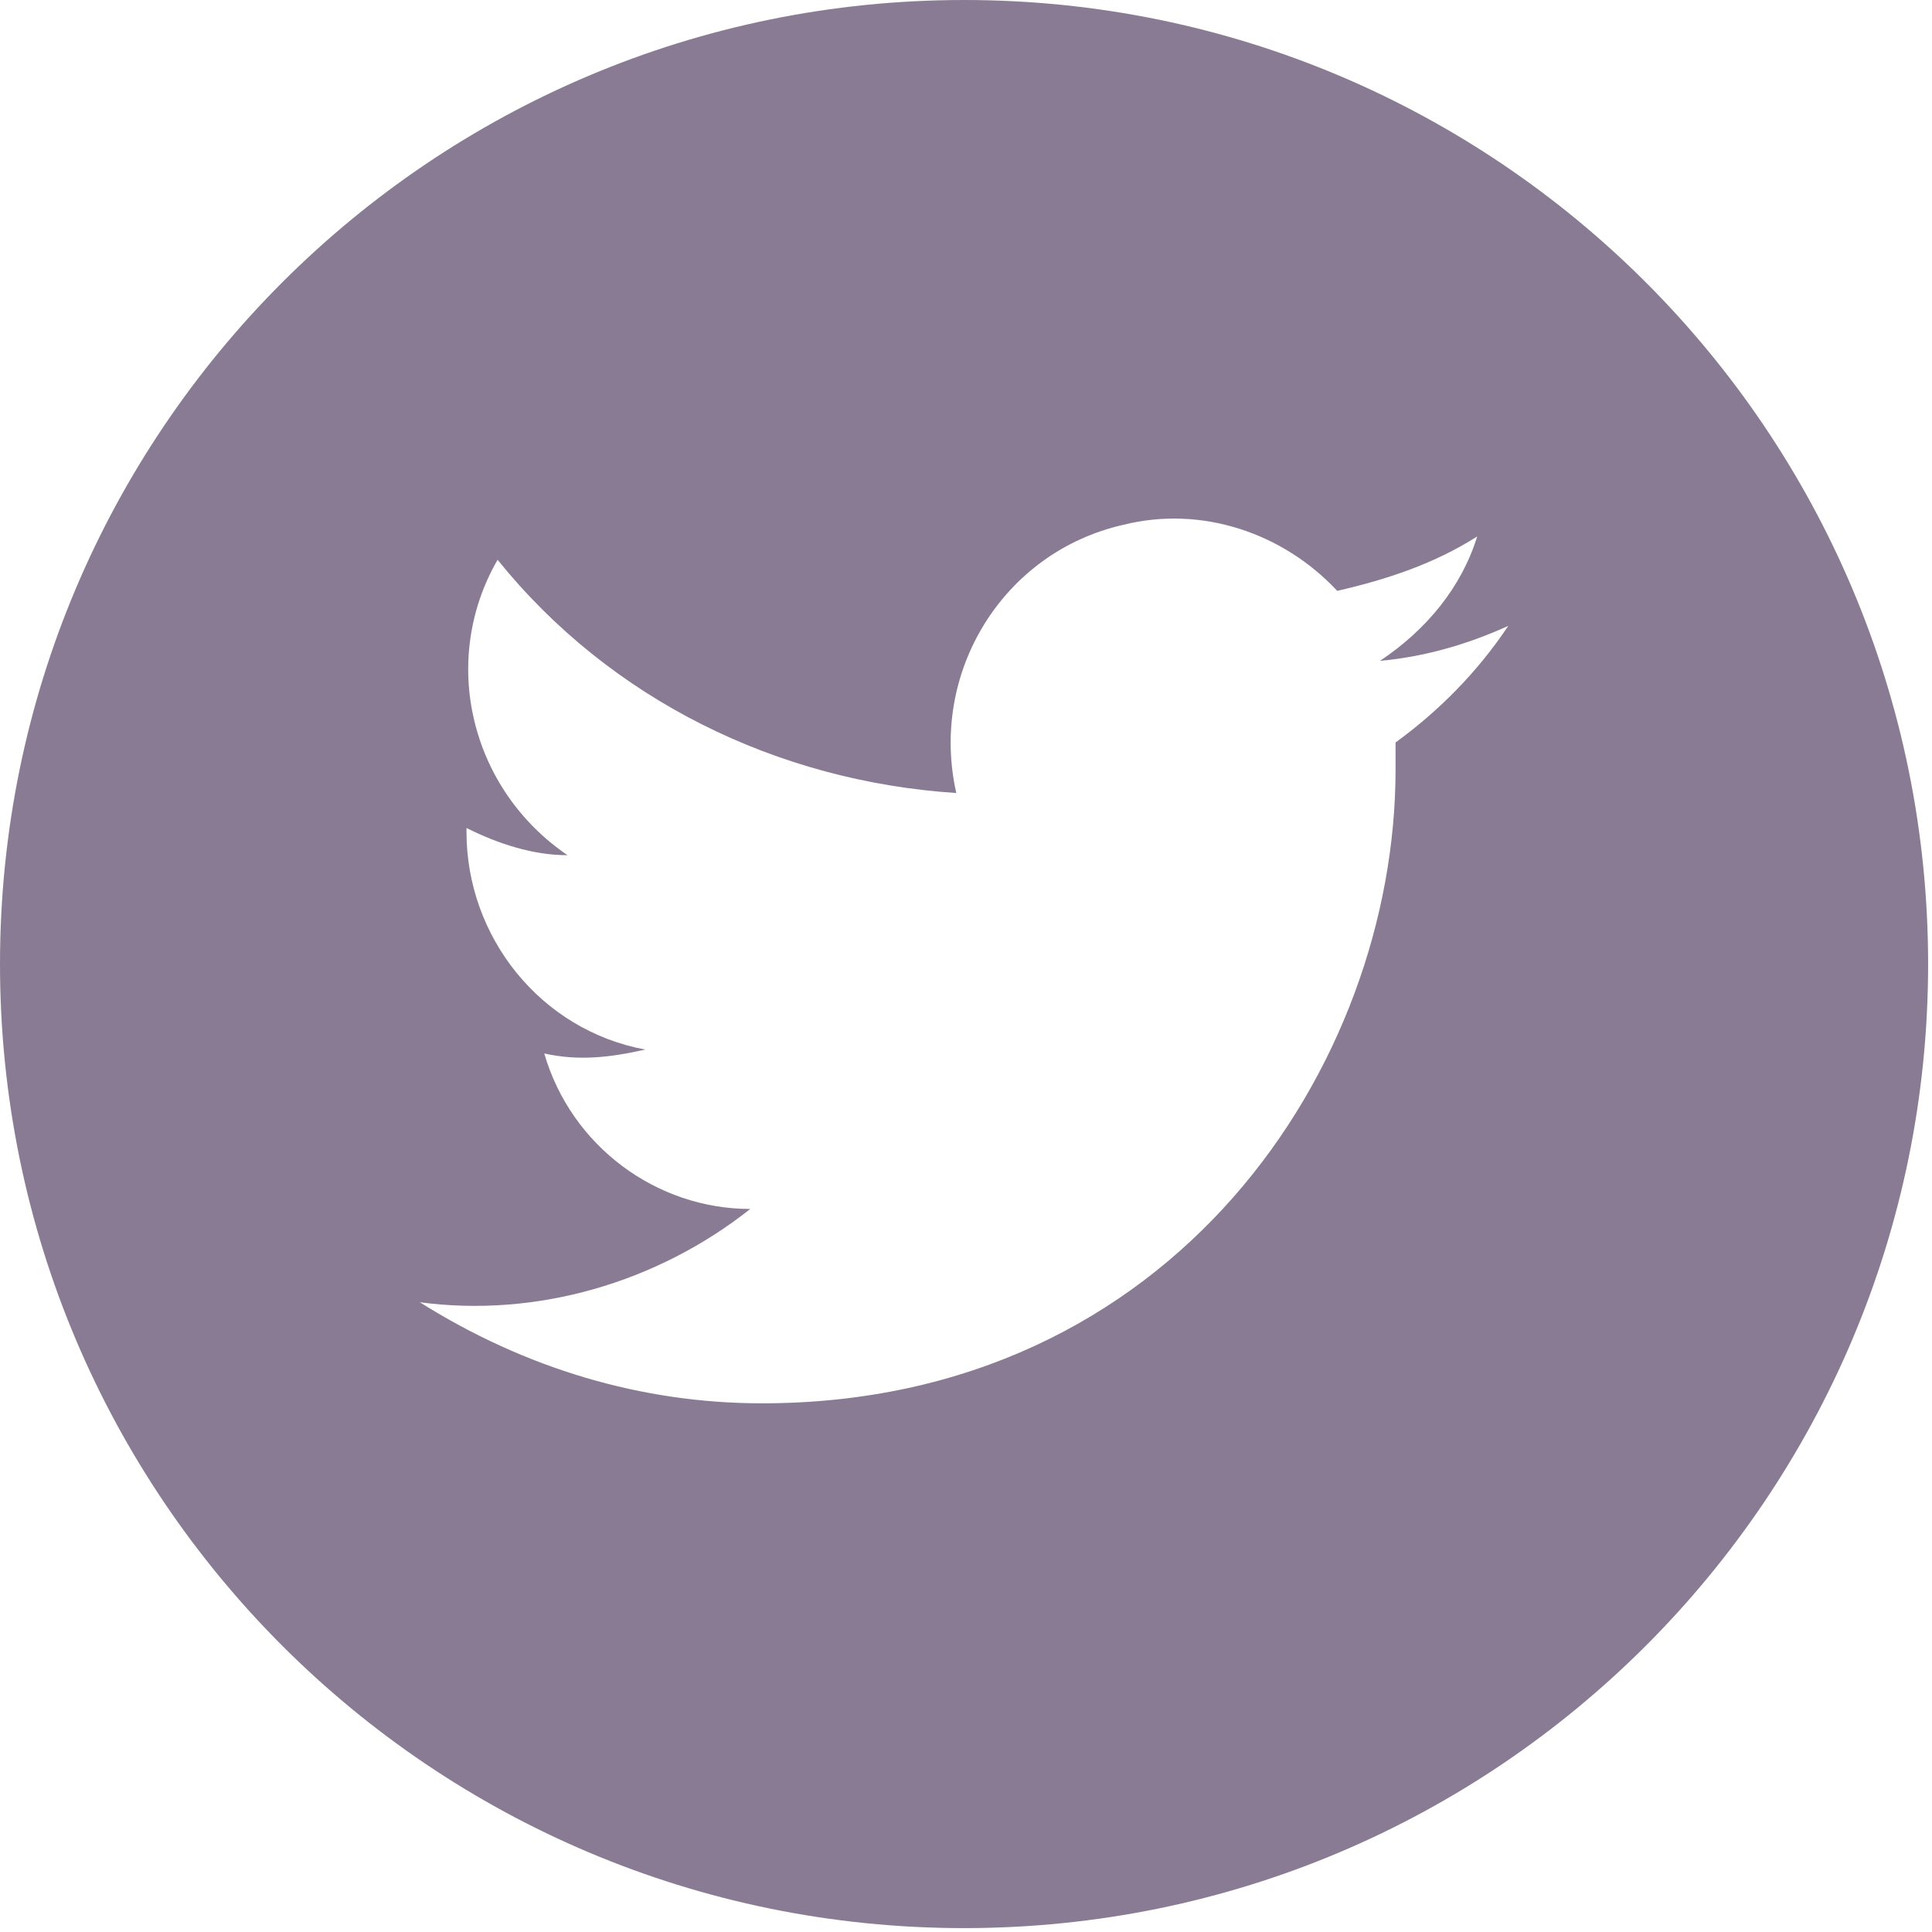 <svg enable-background="new 0 0 49.7 49.7" viewBox="0 0 49.7 49.7" xmlns="http://www.w3.org/2000/svg"><path d="m24.8 0c-13.7 0-24.8 11.1-24.8 24.8s11.1 24.8 24.8 24.8 24.8-11.1 24.8-24.8-11.1-24.8-24.8-24.8zm11.1 19.1v.7c0 7.6-5.7 16.3-16.3 16.3-3.1 0-6.1-.9-8.8-2.6 3 .4 6.1-.5 8.5-2.4-2.4 0-4.6-1.6-5.3-4 .9.2 1.7.1 2.6-.1-2.7-.5-4.6-2.9-4.6-5.6 0 0 0 0 0-.1.8.4 1.7.7 2.6.7-2.5-1.7-3.3-5-1.8-7.6 2.9 3.6 7.2 5.7 11.8 6-.7-3.1 1.2-6.2 4.3-6.9 2-.5 4.1.2 5.5 1.7 1.3-.3 2.5-.7 3.6-1.4-.4 1.3-1.3 2.4-2.5 3.2 1.1-.1 2.2-.4 3.3-.9-.8 1.2-1.8 2.2-2.9 3z" fill="#897b93"/></svg>